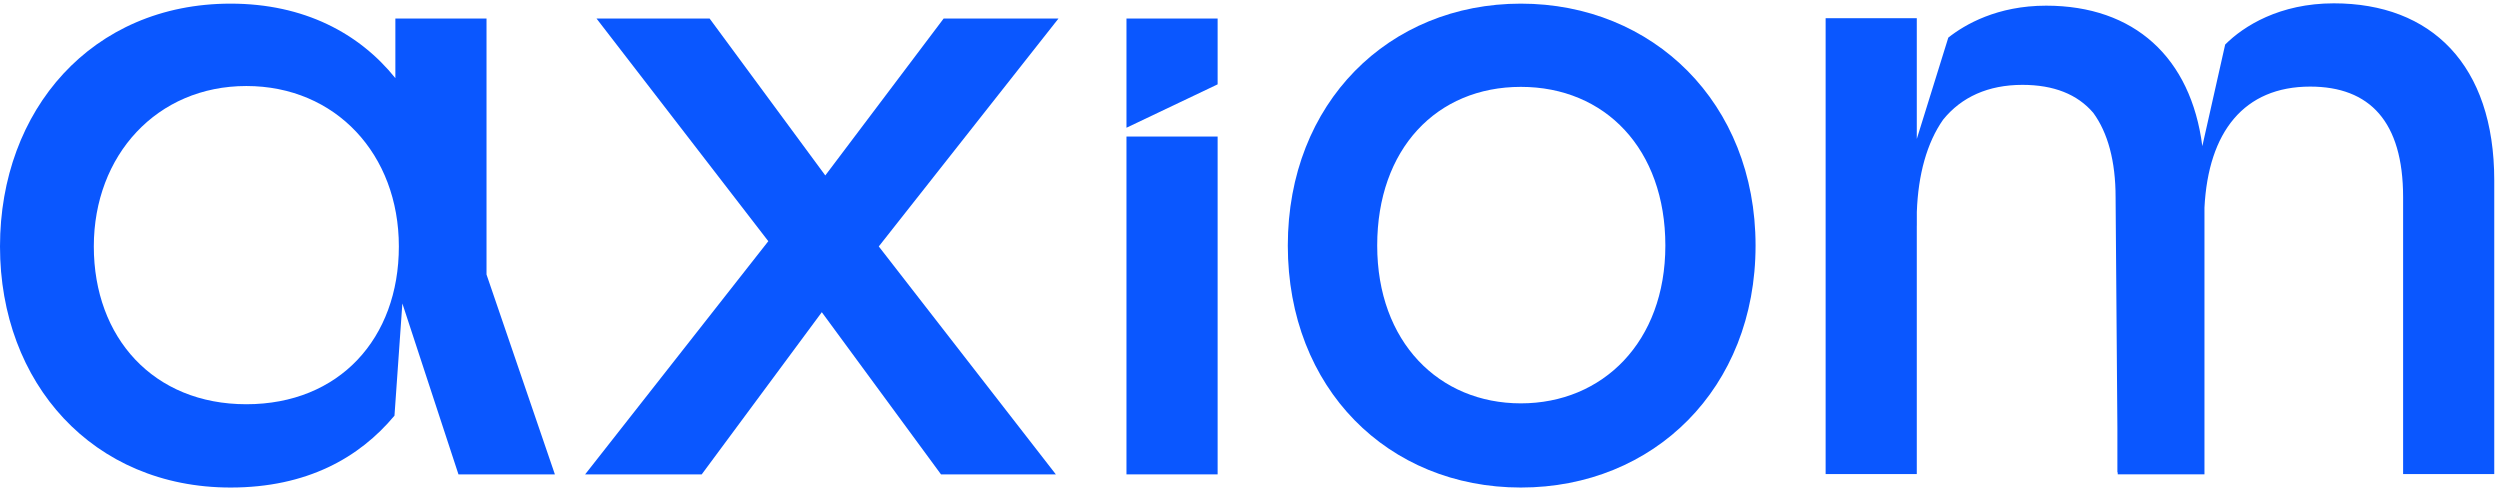<svg width="219" height="43" viewBox="0 0 219 43" fill="none" xmlns="http://www.w3.org/2000/svg">
<path d="M98.679 11.19L106.664 7.389V1.623H98.679V11.19Z" fill="#0A57FF"/>
<path d="M106.664 11.961H98.679V41.555H106.664V11.961Z" fill="#0A57FF"/>
<path d="M42.619 1.623H34.634V6.844C31.485 2.928 26.648 0.319 20.197 0.319C8.063 0.319 0 9.611 0 21.591C0 33.57 8.14 42.708 20.197 42.708C26.878 42.708 31.485 40.096 34.556 36.412L35.247 26.583L40.162 41.556H48.608L42.619 24.048V1.623ZM21.579 35.411C13.439 35.411 8.218 29.576 8.218 21.588C8.218 13.6 13.746 7.535 21.579 7.535C29.412 7.535 34.94 13.525 34.94 21.588C34.94 29.651 29.719 35.411 21.579 35.411Z" fill="#0A57FF"/>
<path d="M82.664 1.623L72.296 15.369L62.161 1.623H52.254L67.304 21.129L51.257 41.556H61.47L71.99 27.348L82.432 41.556H92.493L76.981 21.588L92.723 1.623H82.664Z" fill="#0A57FF"/>
<path d="M133.227 0.319C121.667 0.319 112.812 8.995 112.812 21.513C112.812 34.032 121.593 42.708 133.227 42.708C144.86 42.708 153.787 34.032 153.787 21.513C153.787 8.995 144.789 0.319 133.227 0.319ZM133.227 35.334C126.057 35.334 120.643 29.957 120.643 21.51C120.643 13.063 125.837 7.61 133.227 7.61C140.616 7.61 145.885 13.063 145.885 21.51C145.885 29.957 140.396 35.334 133.227 35.334Z" fill="#0A57FF"/>
<path d="M204.447 0.292C199.688 0.292 196.54 2.287 194.925 3.902L192.924 12.801C191.923 5.039 186.97 0.497 179.241 0.497C174.961 0.497 172.134 2.141 170.672 3.294L167.911 12.17V1.596H159.925V41.529H167.911V19.798C167.911 19.774 167.911 19.75 167.914 19.726V18.568C168.03 15.282 168.801 12.498 170.216 10.484C171.827 8.492 174.174 7.434 177.165 7.434C179.908 7.434 181.978 8.256 183.369 9.882C184.647 11.625 185.326 14.118 185.326 17.287L185.483 37.535V41.374H185.513V41.553H193.111V41.374V18.189C193.448 11.55 196.575 7.586 202.371 7.586C207.593 7.586 210.512 10.657 210.512 17.263V41.529H218.497V15.804C218.497 5.668 212.969 0.292 204.444 0.292H204.447Z" fill="#0A57FF"/>
</svg>
